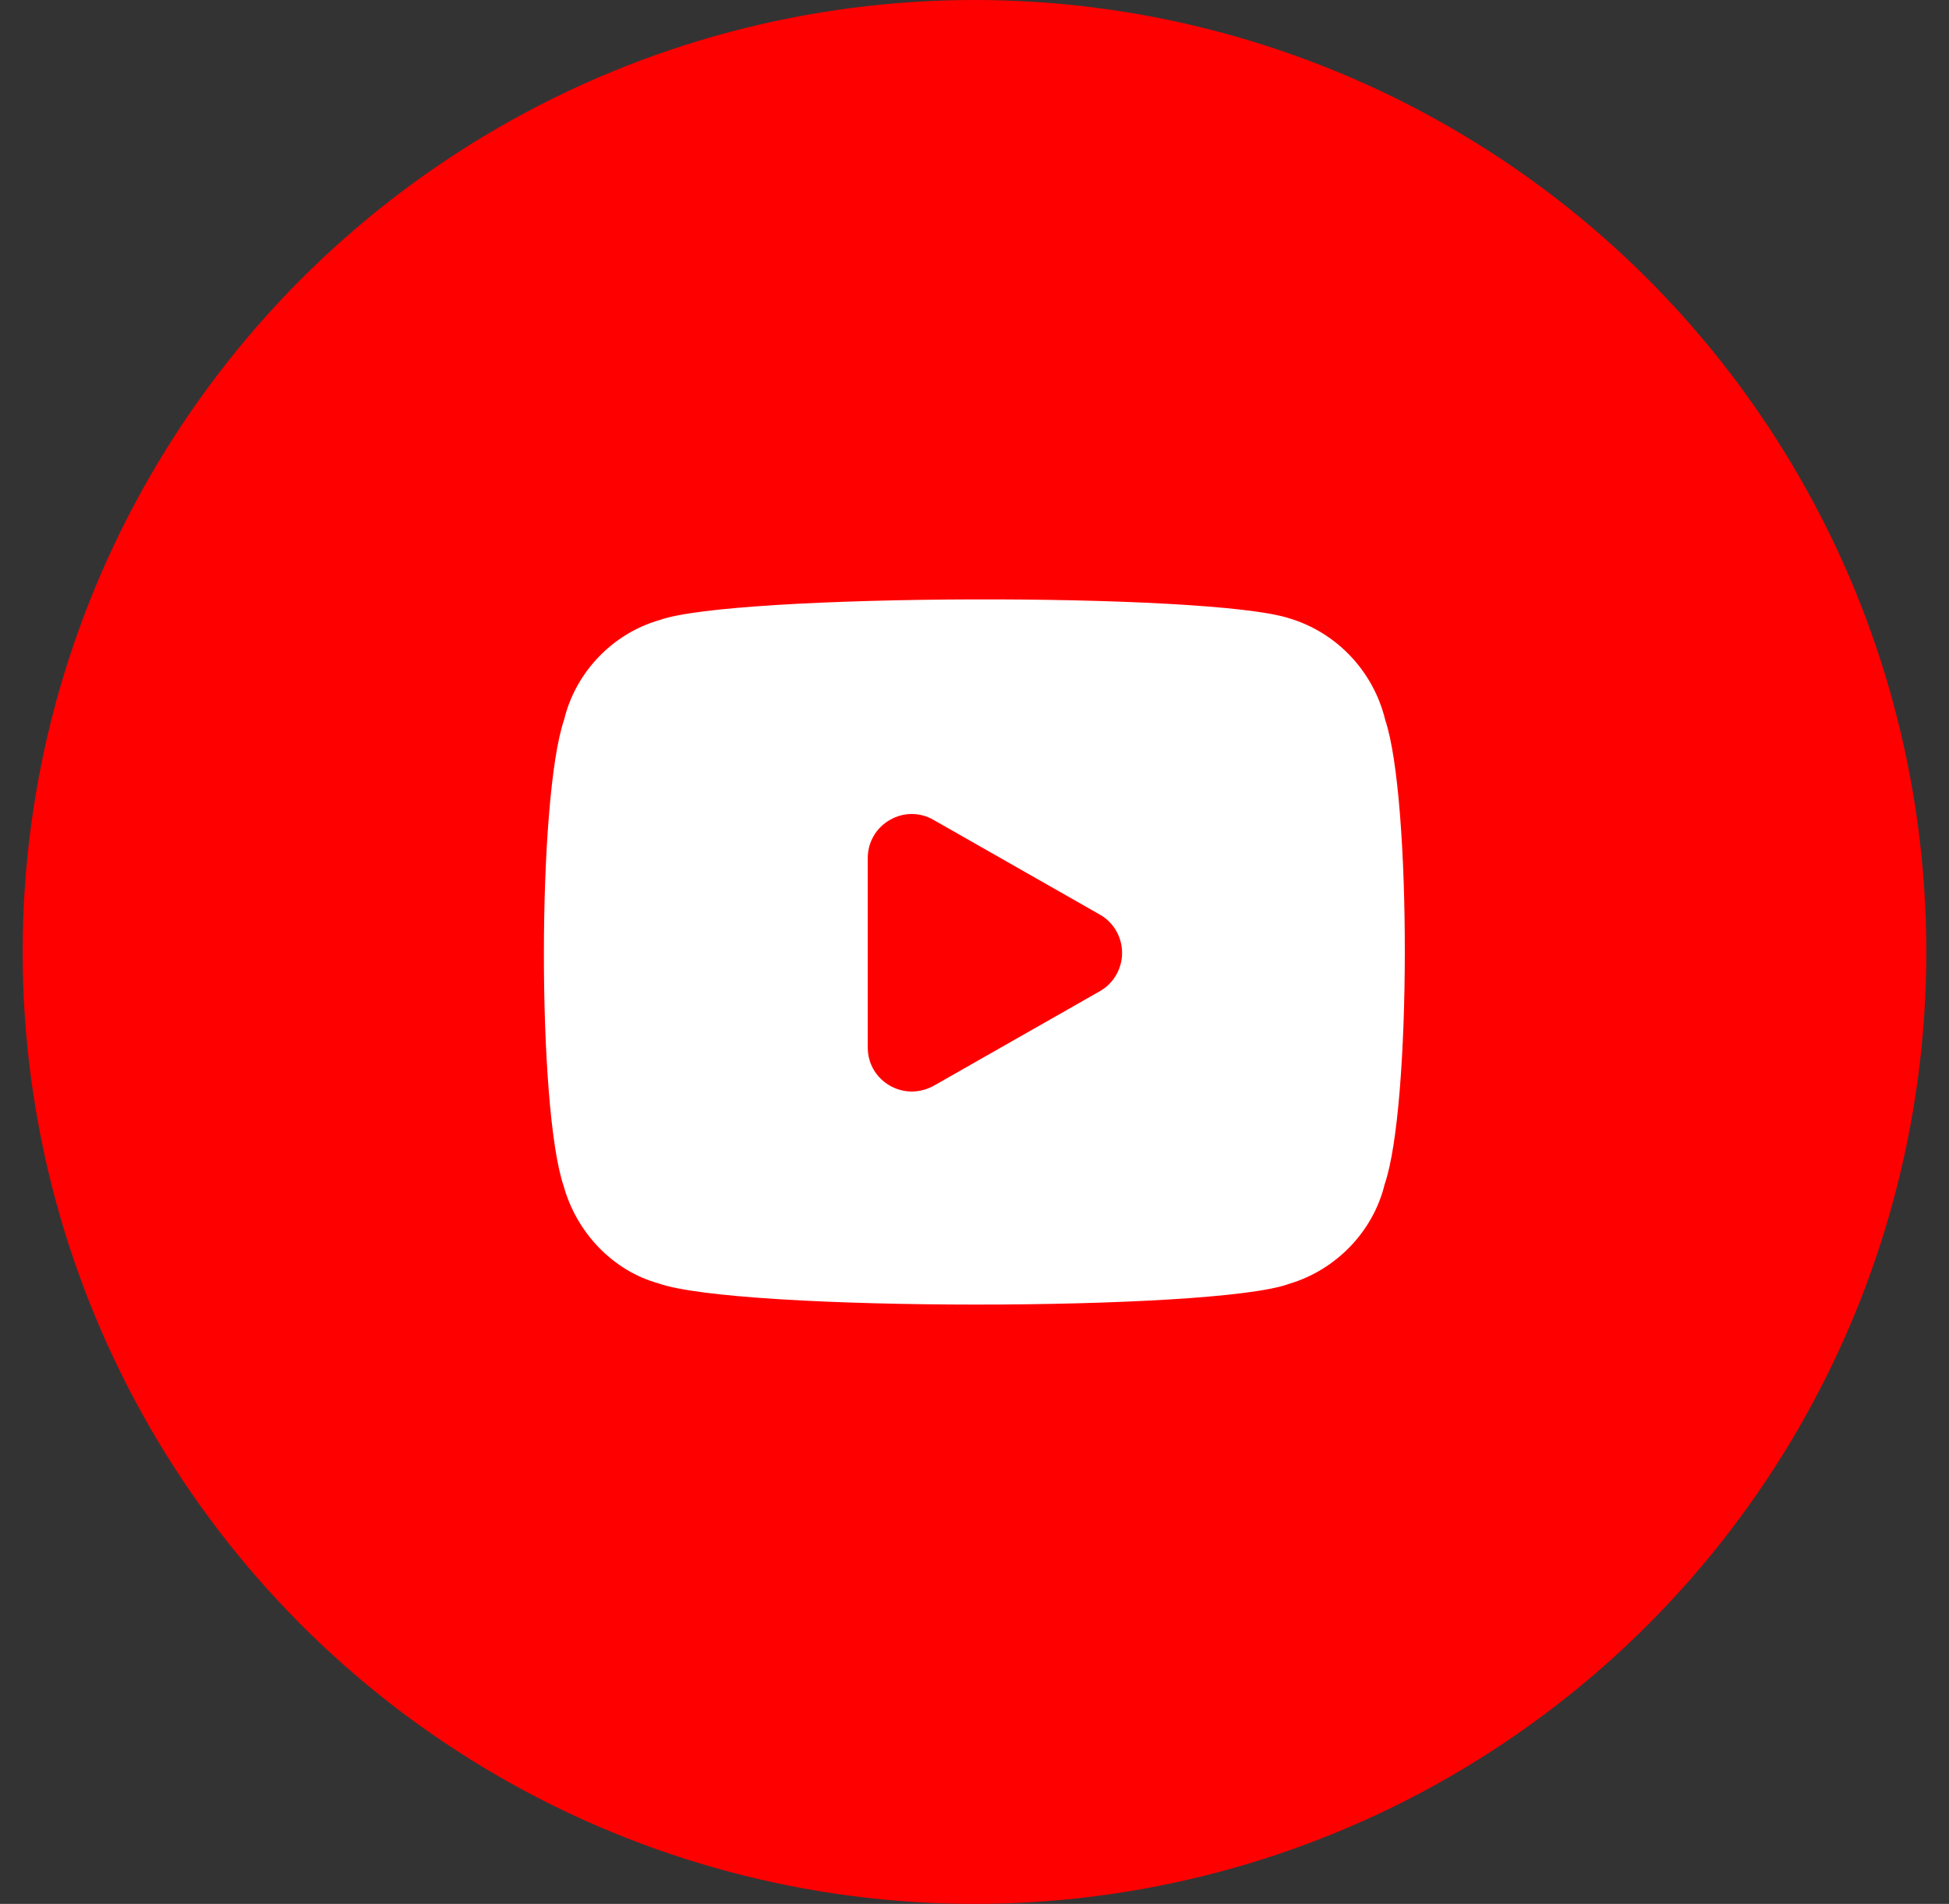 <svg width="43" height="42" viewBox="0 0 43 42" fill="none" xmlns="http://www.w3.org/2000/svg">
<rect x="0" y="0" width="43" height="42" fill="#333333" stroke="none"/>
<g clip-path="url(#clip0_1040_15864)">
<circle cx="21.5" cy="21" r="21" fill="#FF0000"/>
<path fill-rule="evenodd" clip-rule="evenodd" d="M30.562 15.883C30.303 14.812 29.495 13.957 28.454 13.643C26.687 13.06 16.166 13.094 14.554 13.678C13.509 13.976 12.696 14.836 12.445 15.879C11.853 17.61 11.853 24.453 12.436 26.165C12.726 27.209 13.538 28.037 14.521 28.309C15.386 28.623 18.475 28.779 21.546 28.779C24.597 28.779 27.632 28.625 28.446 28.32C29.491 28.009 30.302 27.151 30.549 26.125C31.139 24.427 31.141 17.602 30.562 15.883Z" fill="white"/>
<path d="M20.595 23.955L24.267 21.865C24.569 21.693 24.756 21.37 24.756 21.02C24.756 20.672 24.569 20.347 24.267 20.177L20.596 18.087C20.293 17.912 19.933 17.914 19.631 18.089C19.326 18.264 19.145 18.58 19.145 18.93V23.111C19.145 23.455 19.322 23.764 19.617 23.94C19.771 24.032 19.942 24.079 20.116 24.079C20.277 24.079 20.442 24.038 20.595 23.955Z" fill="#FF0000"/>
</g>
<defs>
<clipPath id="clip0_1040_15864">
<rect width="42" height="42" fill="white" transform="translate(0.5)"/>
</clipPath>
</defs>
</svg>
